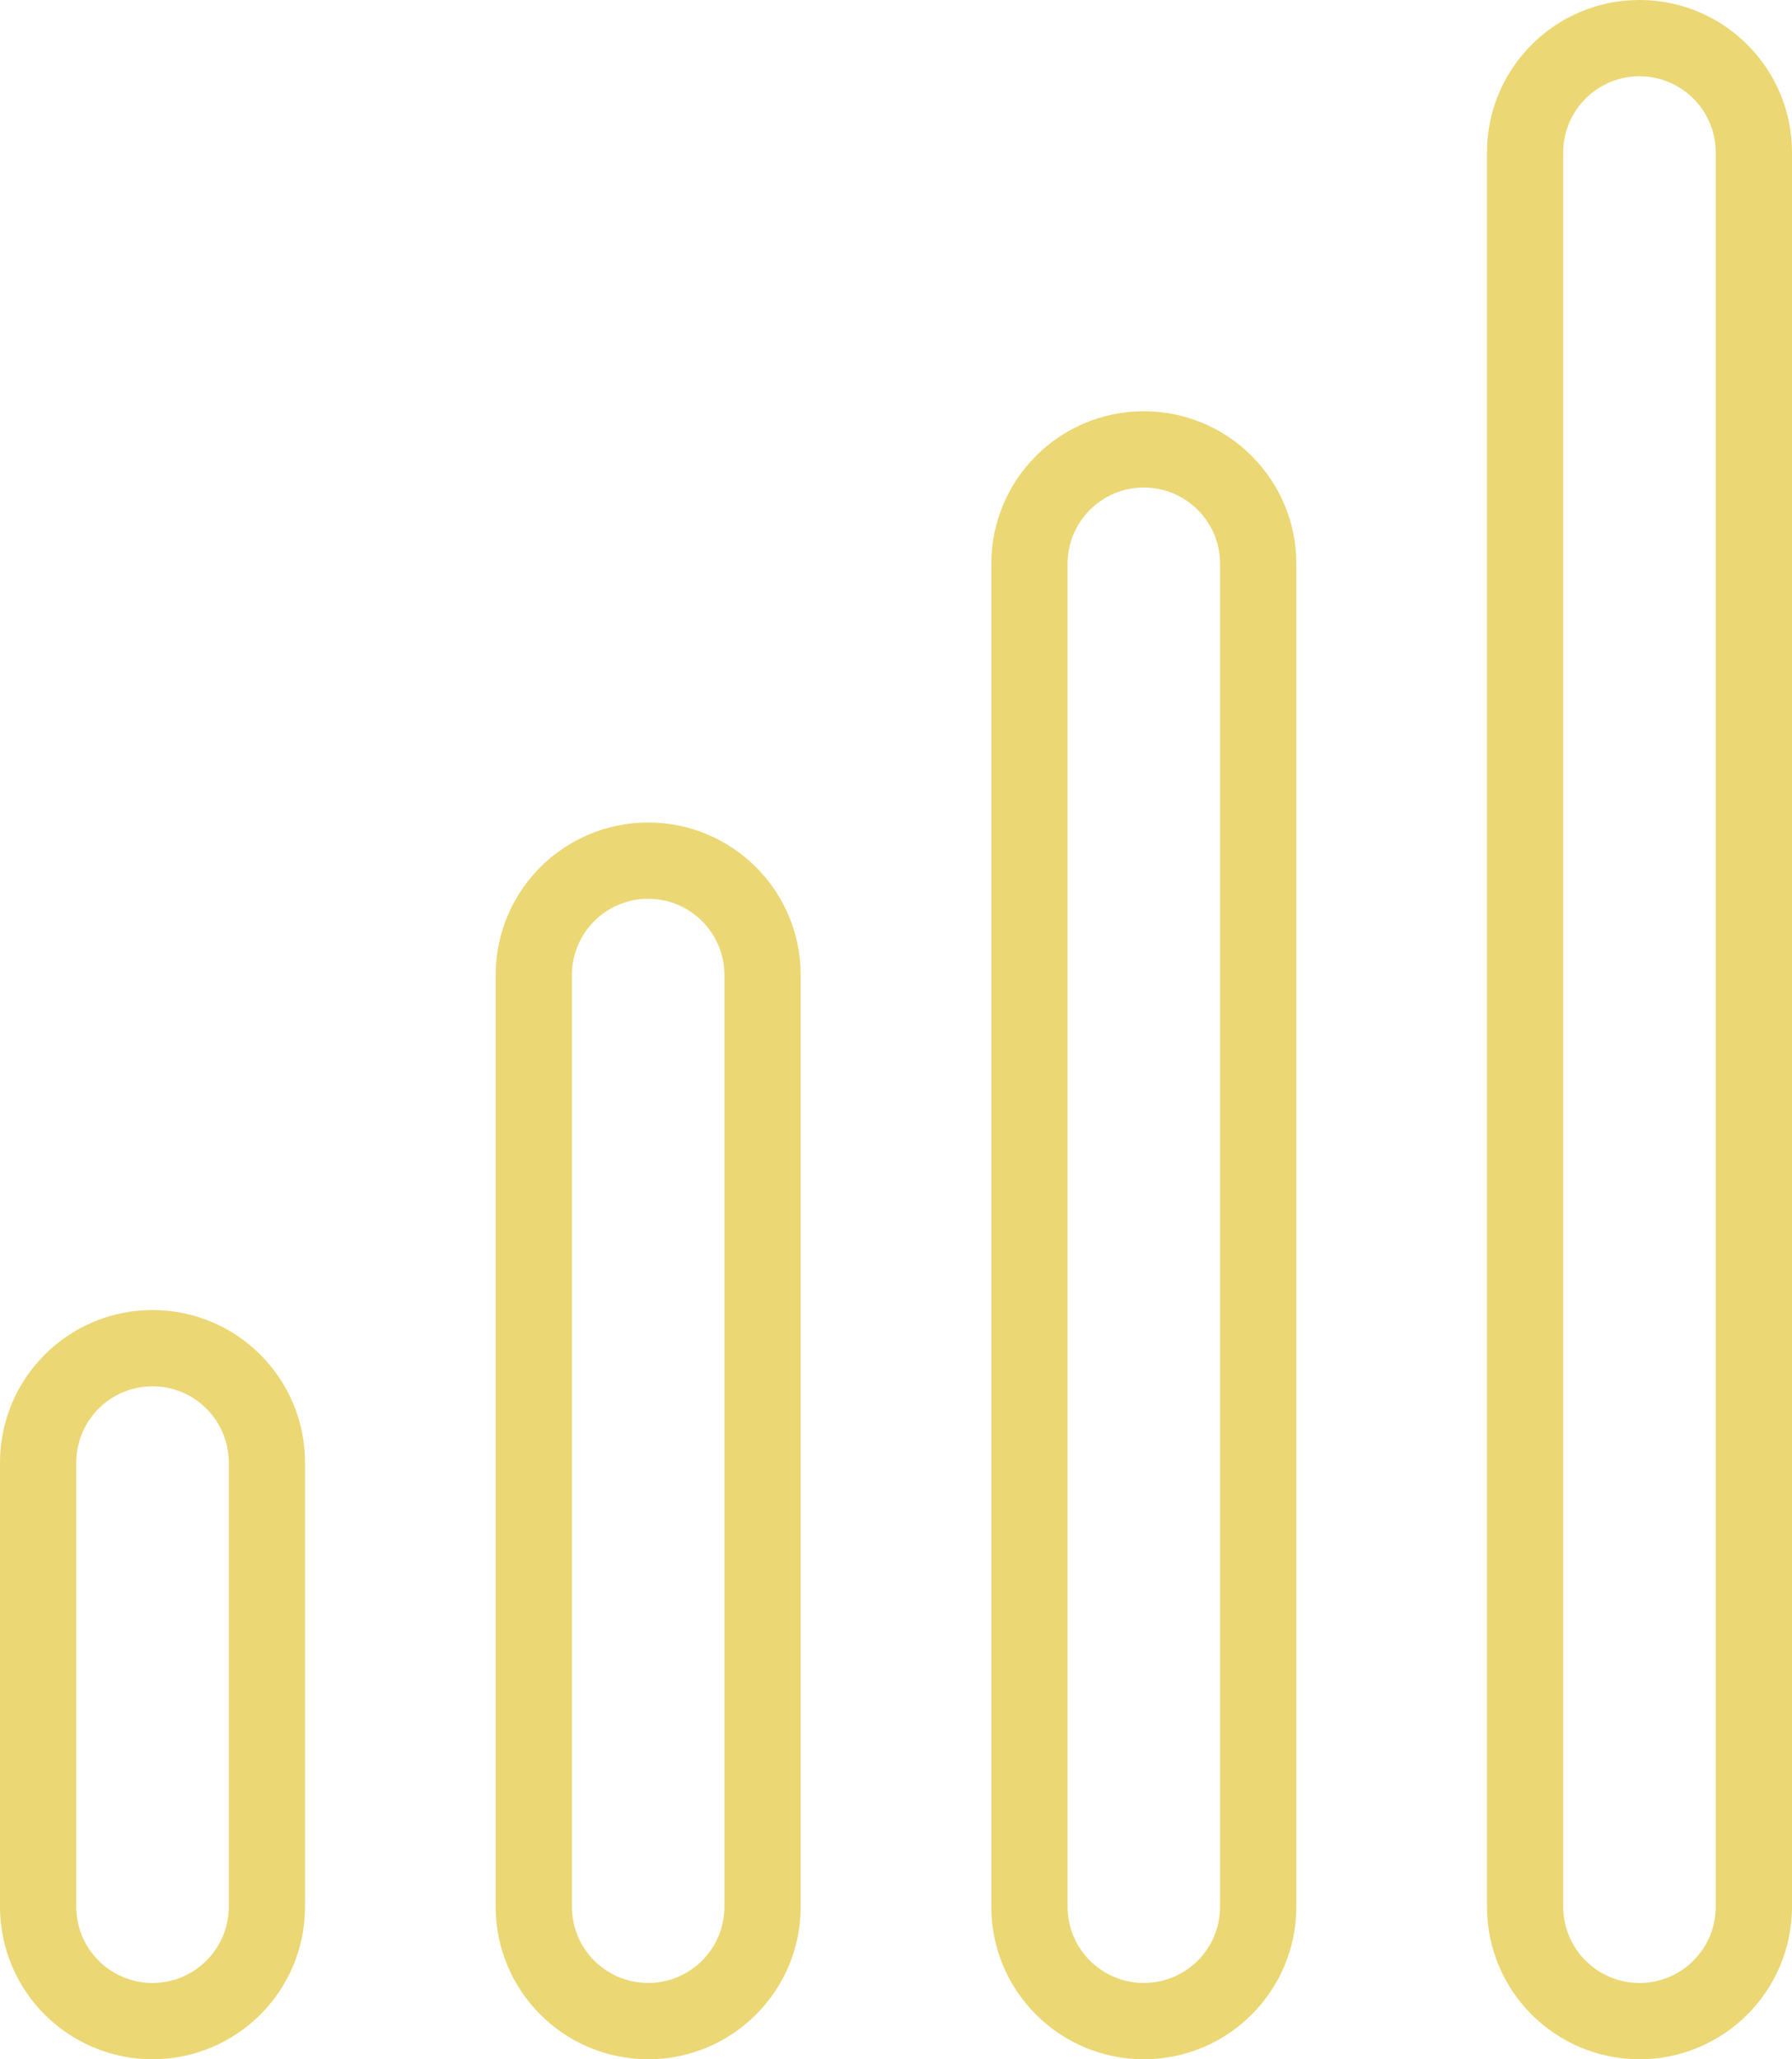 <svg version="1.1" xmlns="http://www.w3.org/2000/svg" xmlns:xlink="http://www.w3.org/1999/xlink" width="155.99" height="179.222" viewBox="0,0,155.99,179.222"><g transform="translate(-162.005,-90.389)"><g data-paper-data="{&quot;isPaintingLayer&quot;:true}" fill="#ebd774" fill-rule="nonzero" stroke="none" stroke-width="1" stroke-linecap="butt" stroke-linejoin="miter" stroke-miterlimit="10" stroke-dasharray="" stroke-dashoffset="0" style="mix-blend-mode: normal"><path d="M274.849,139.458v116.877c0,7.332 -5.944,13.276 -13.276,13.276c-7.332,0 -13.276,-5.944 -13.276,-13.276v-116.877c0,-7.332 5.944,-13.276 13.276,-13.276c7.332,0 13.276,5.944 13.276,13.276zM268.211,139.458c0,-3.666 -2.972,-6.638 -6.638,-6.638c-3.666,0 -6.638,2.972 -6.638,6.638v116.877c0,3.666 2.972,6.638 6.638,6.638c3.666,0 6.638,-2.972 6.638,-6.638z"/><path d="M231.703,175.251v81.084c0,7.332 -5.944,13.276 -13.276,13.276c-7.332,0 -13.276,-5.944 -13.276,-13.276v-81.084c0,-7.332 5.944,-13.276 13.276,-13.276c7.332,0 13.276,5.944 13.276,13.276zM225.065,175.251c0,-3.666 -2.972,-6.638 -6.638,-6.638c-3.666,0 -6.638,2.972 -6.638,6.638v81.084c0,3.666 2.972,6.638 6.638,6.638c3.666,0 6.638,-2.972 6.638,-6.638z"/><path d="M188.557,217.682v38.653c0,7.332 -5.944,13.276 -13.276,13.276c-7.332,0 -13.276,-5.944 -13.276,-13.276v-38.653c0,-7.332 5.944,-13.276 13.276,-13.276c7.332,0 13.276,5.944 13.276,13.276zM181.919,217.682c0,-3.666 -2.972,-6.638 -6.638,-6.638c-3.666,0 -6.638,2.972 -6.638,6.638v38.653c0,3.666 2.972,6.638 6.638,6.638c3.666,0 6.638,-2.972 6.638,-6.638z"/><path d="M317.995,103.665v152.671c0,7.332 -5.944,13.276 -13.276,13.276c-7.332,0 -13.276,-5.944 -13.276,-13.276v-152.671c0,-7.332 5.944,-13.276 13.276,-13.276c7.332,0 13.276,5.944 13.276,13.276zM311.357,103.665c0,-3.666 -2.972,-6.638 -6.638,-6.638c-3.666,0 -6.638,2.972 -6.638,6.638v152.671c0,3.666 2.972,6.638 6.638,6.638c3.666,0 6.638,-2.972 6.638,-6.638z"/></g></g></svg>
